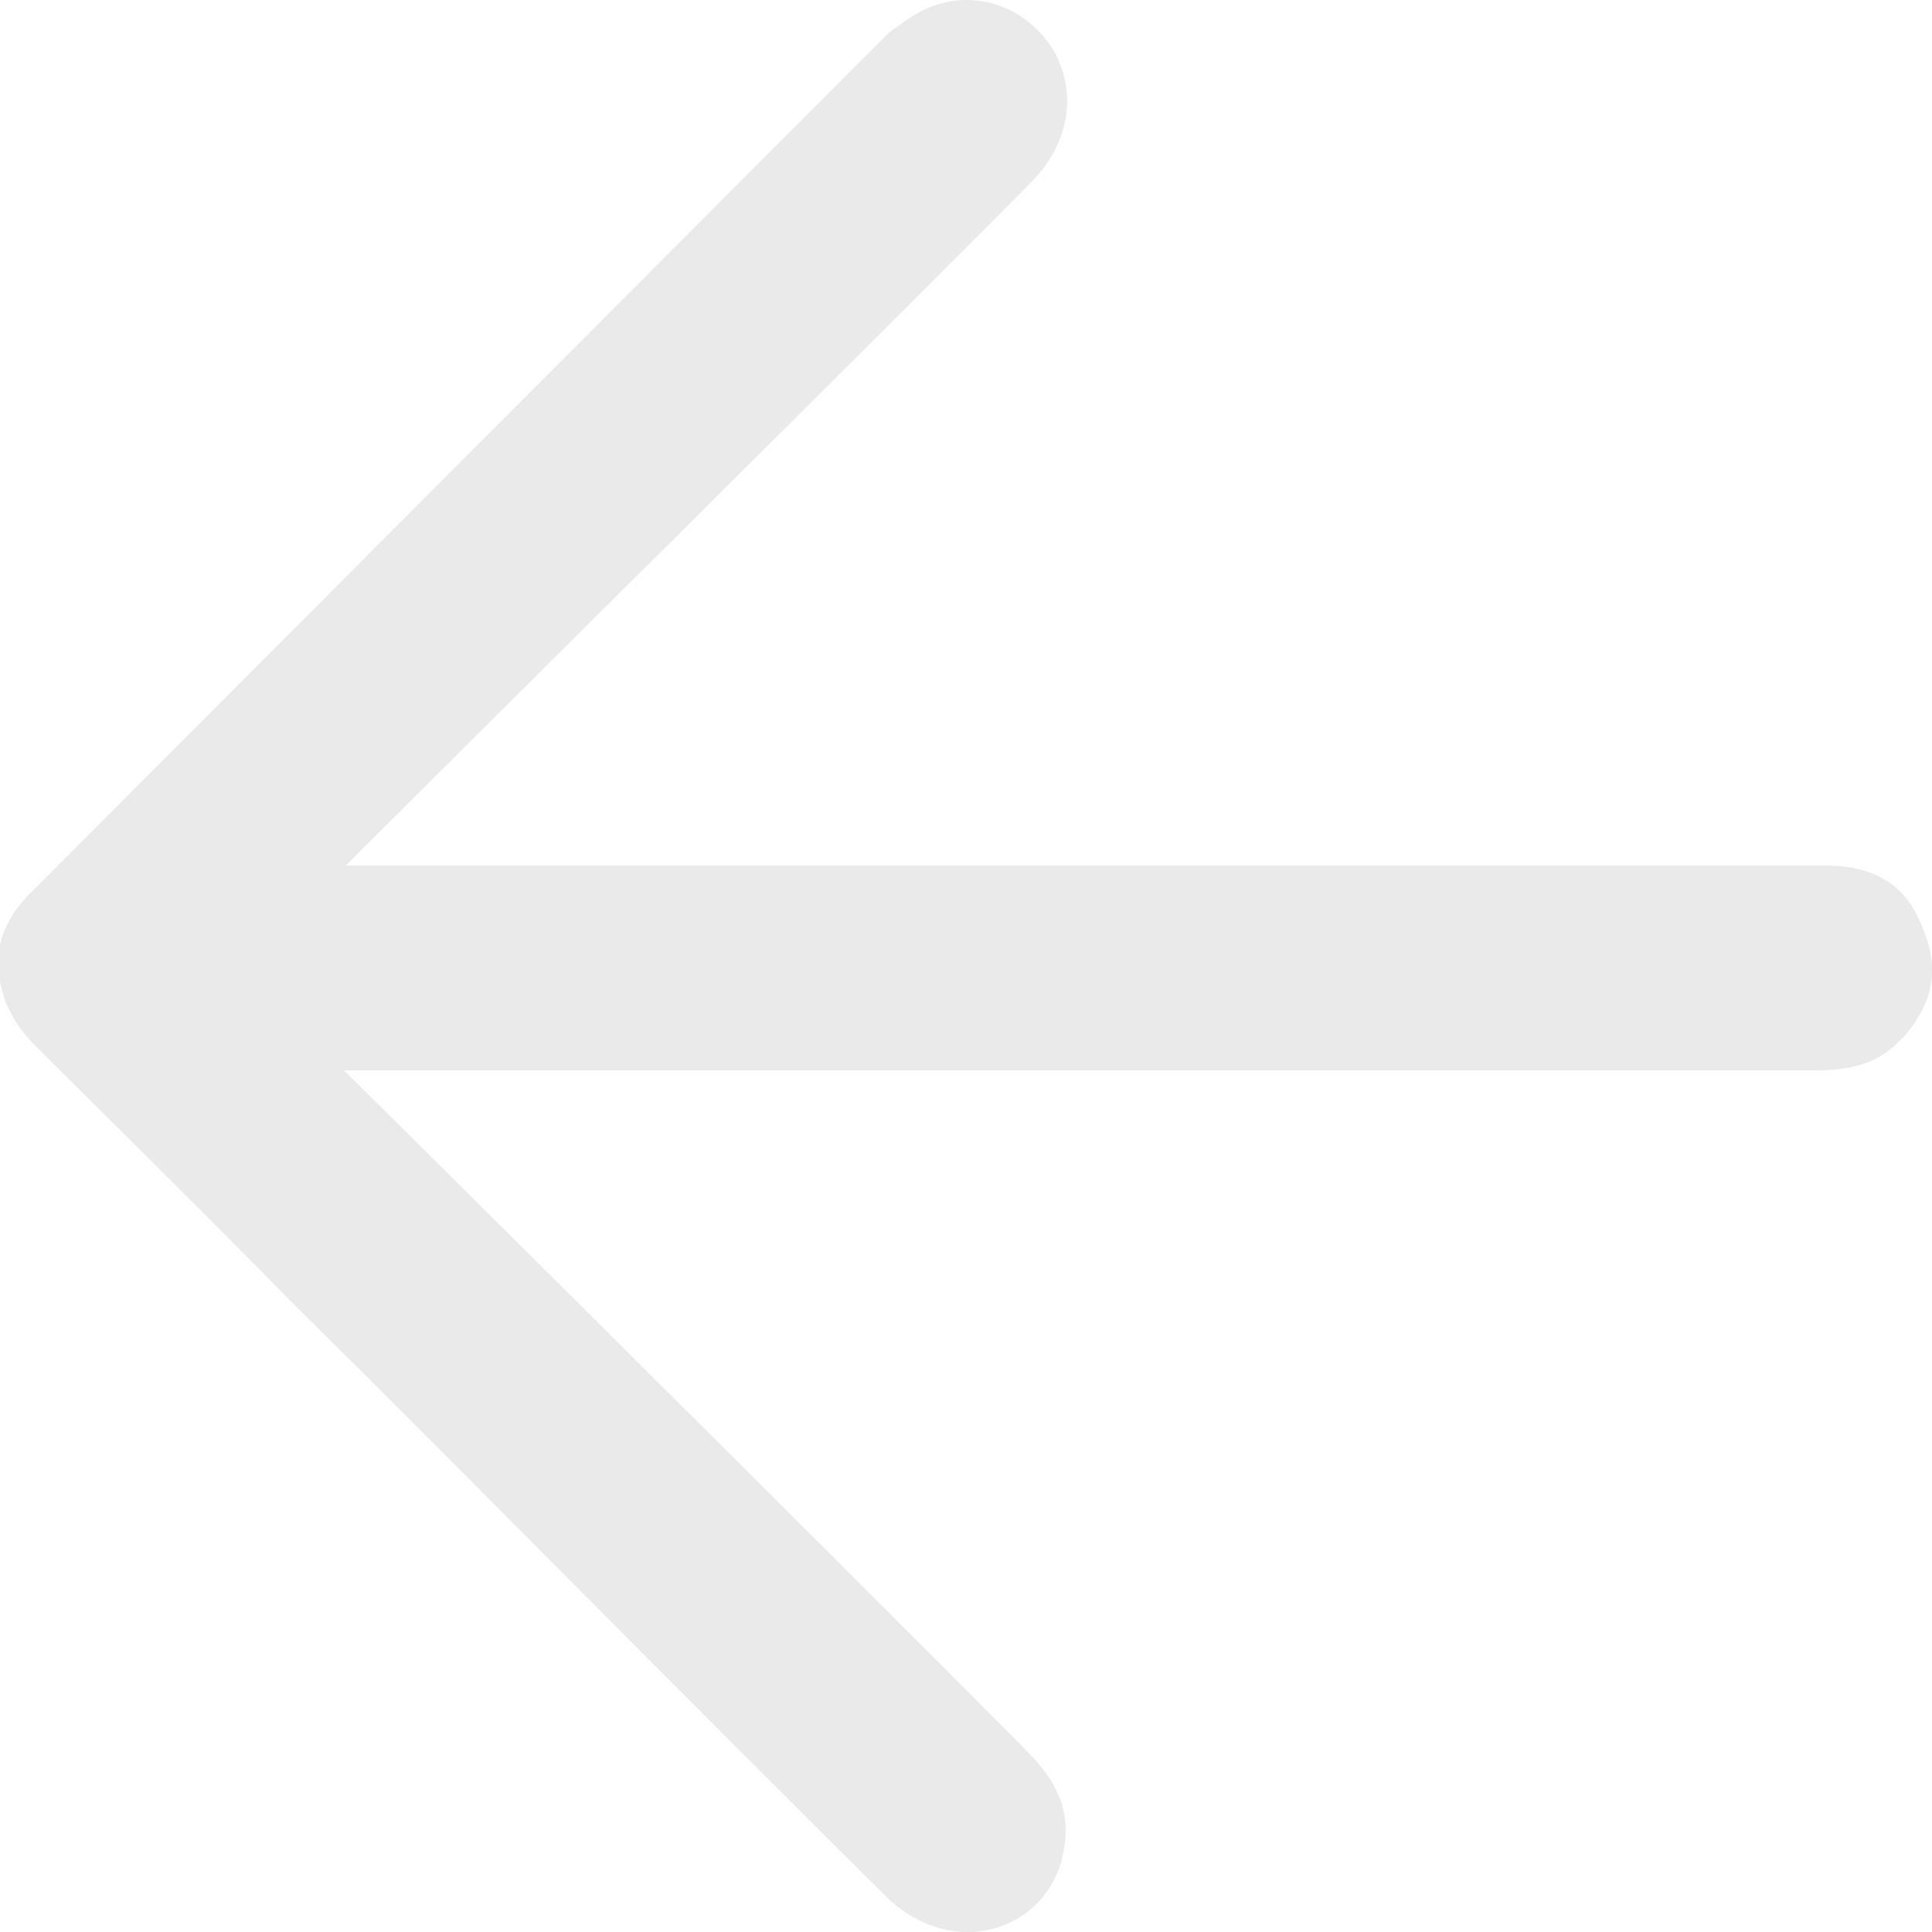 <?xml version="1.0" encoding="utf-8"?>
<!-- Generator: Adobe Illustrator 26.5.0, SVG Export Plug-In . SVG Version: 6.00 Build 0)  -->
<svg version="1.1" id="Layer_1" xmlns="http://www.w3.org/2000/svg" xmlns:xlink="http://www.w3.org/1999/xlink" x="0px" y="0px"
	 viewBox="0 0 100 100" style="enable-background:new 0 0 100 100;" xml:space="preserve">
<style type="text/css">
	.st0{fill:#EAEAEA;}
</style>
<path class="st0" d="M50.1,100c-1.5,0-2.9-0.6-4.1-1.7C34.7,87.1,24.7,76.9,14.9,67.2C10.4,62.6,6,58.3,1.8,54.1
	c-0.6-0.6-1-1.2-1.2-1.6l-0.1-0.2l-0.1-0.2l-0.1-0.2c-0.8-2.3-0.4-4.1,1.5-5.9L45.9,1.8c0.2-0.2,0.5-0.4,0.8-0.6C48,0.2,49.2,0,50,0
	c1.7,0,3.3,0.8,4.4,2.4c1.4,2.2,1,4.9-0.9,6.9c-4.7,4.8-27.1,27-35.6,35.5l76.9,0c2.4,0.1,3.9,1.1,4.7,3.2c0.9,2.1,0.6,3.8-0.9,5.6
	l-0.1,0.1l-0.1,0.1c-0.8,0.8-1.8,1.6-4.4,1.6H17.8c9.2,9.1,34.5,34.3,35.6,35.5c2.1,2.2,1.9,4,1.5,5.6C54,99.1,51.8,100,50.1,100z"
	/>
<path class="st0" d="M50.1,98.1c-0.7,0-1.7-0.2-2.7-1.2C30.8,80.4,16.3,65.9,3.2,52.7c-0.6-0.6-0.9-1.2-1.1-1.4
	c-0.5-1.3-0.5-2.4,1.1-3.9L47.3,3.2c0.1-0.1,0.3-0.3,0.5-0.4c0.9-0.7,1.6-0.9,2.2-0.9c1.2,0,2.1,0.6,2.8,1.5
	c0.9,1.3,0.7,3.1-0.7,4.4c-5.9,6.1-38.9,38.8-38.9,38.8h81c0.2,0,0.4,0,0.5,0c1.8,0.1,2.5,0.8,3,2c0.6,1.4,0.5,2.4-0.6,3.7
	c-0.5,0.5-1.1,1.1-3.1,1.1c-13.4,0-26.8,0-40.2,0H13.2c0,0,37.5,37.3,38.9,38.8c1.3,1.4,1.3,2.4,1,3.8
	C52.4,97.9,50.7,98.1,50.1,98.1z"/>
</svg>
